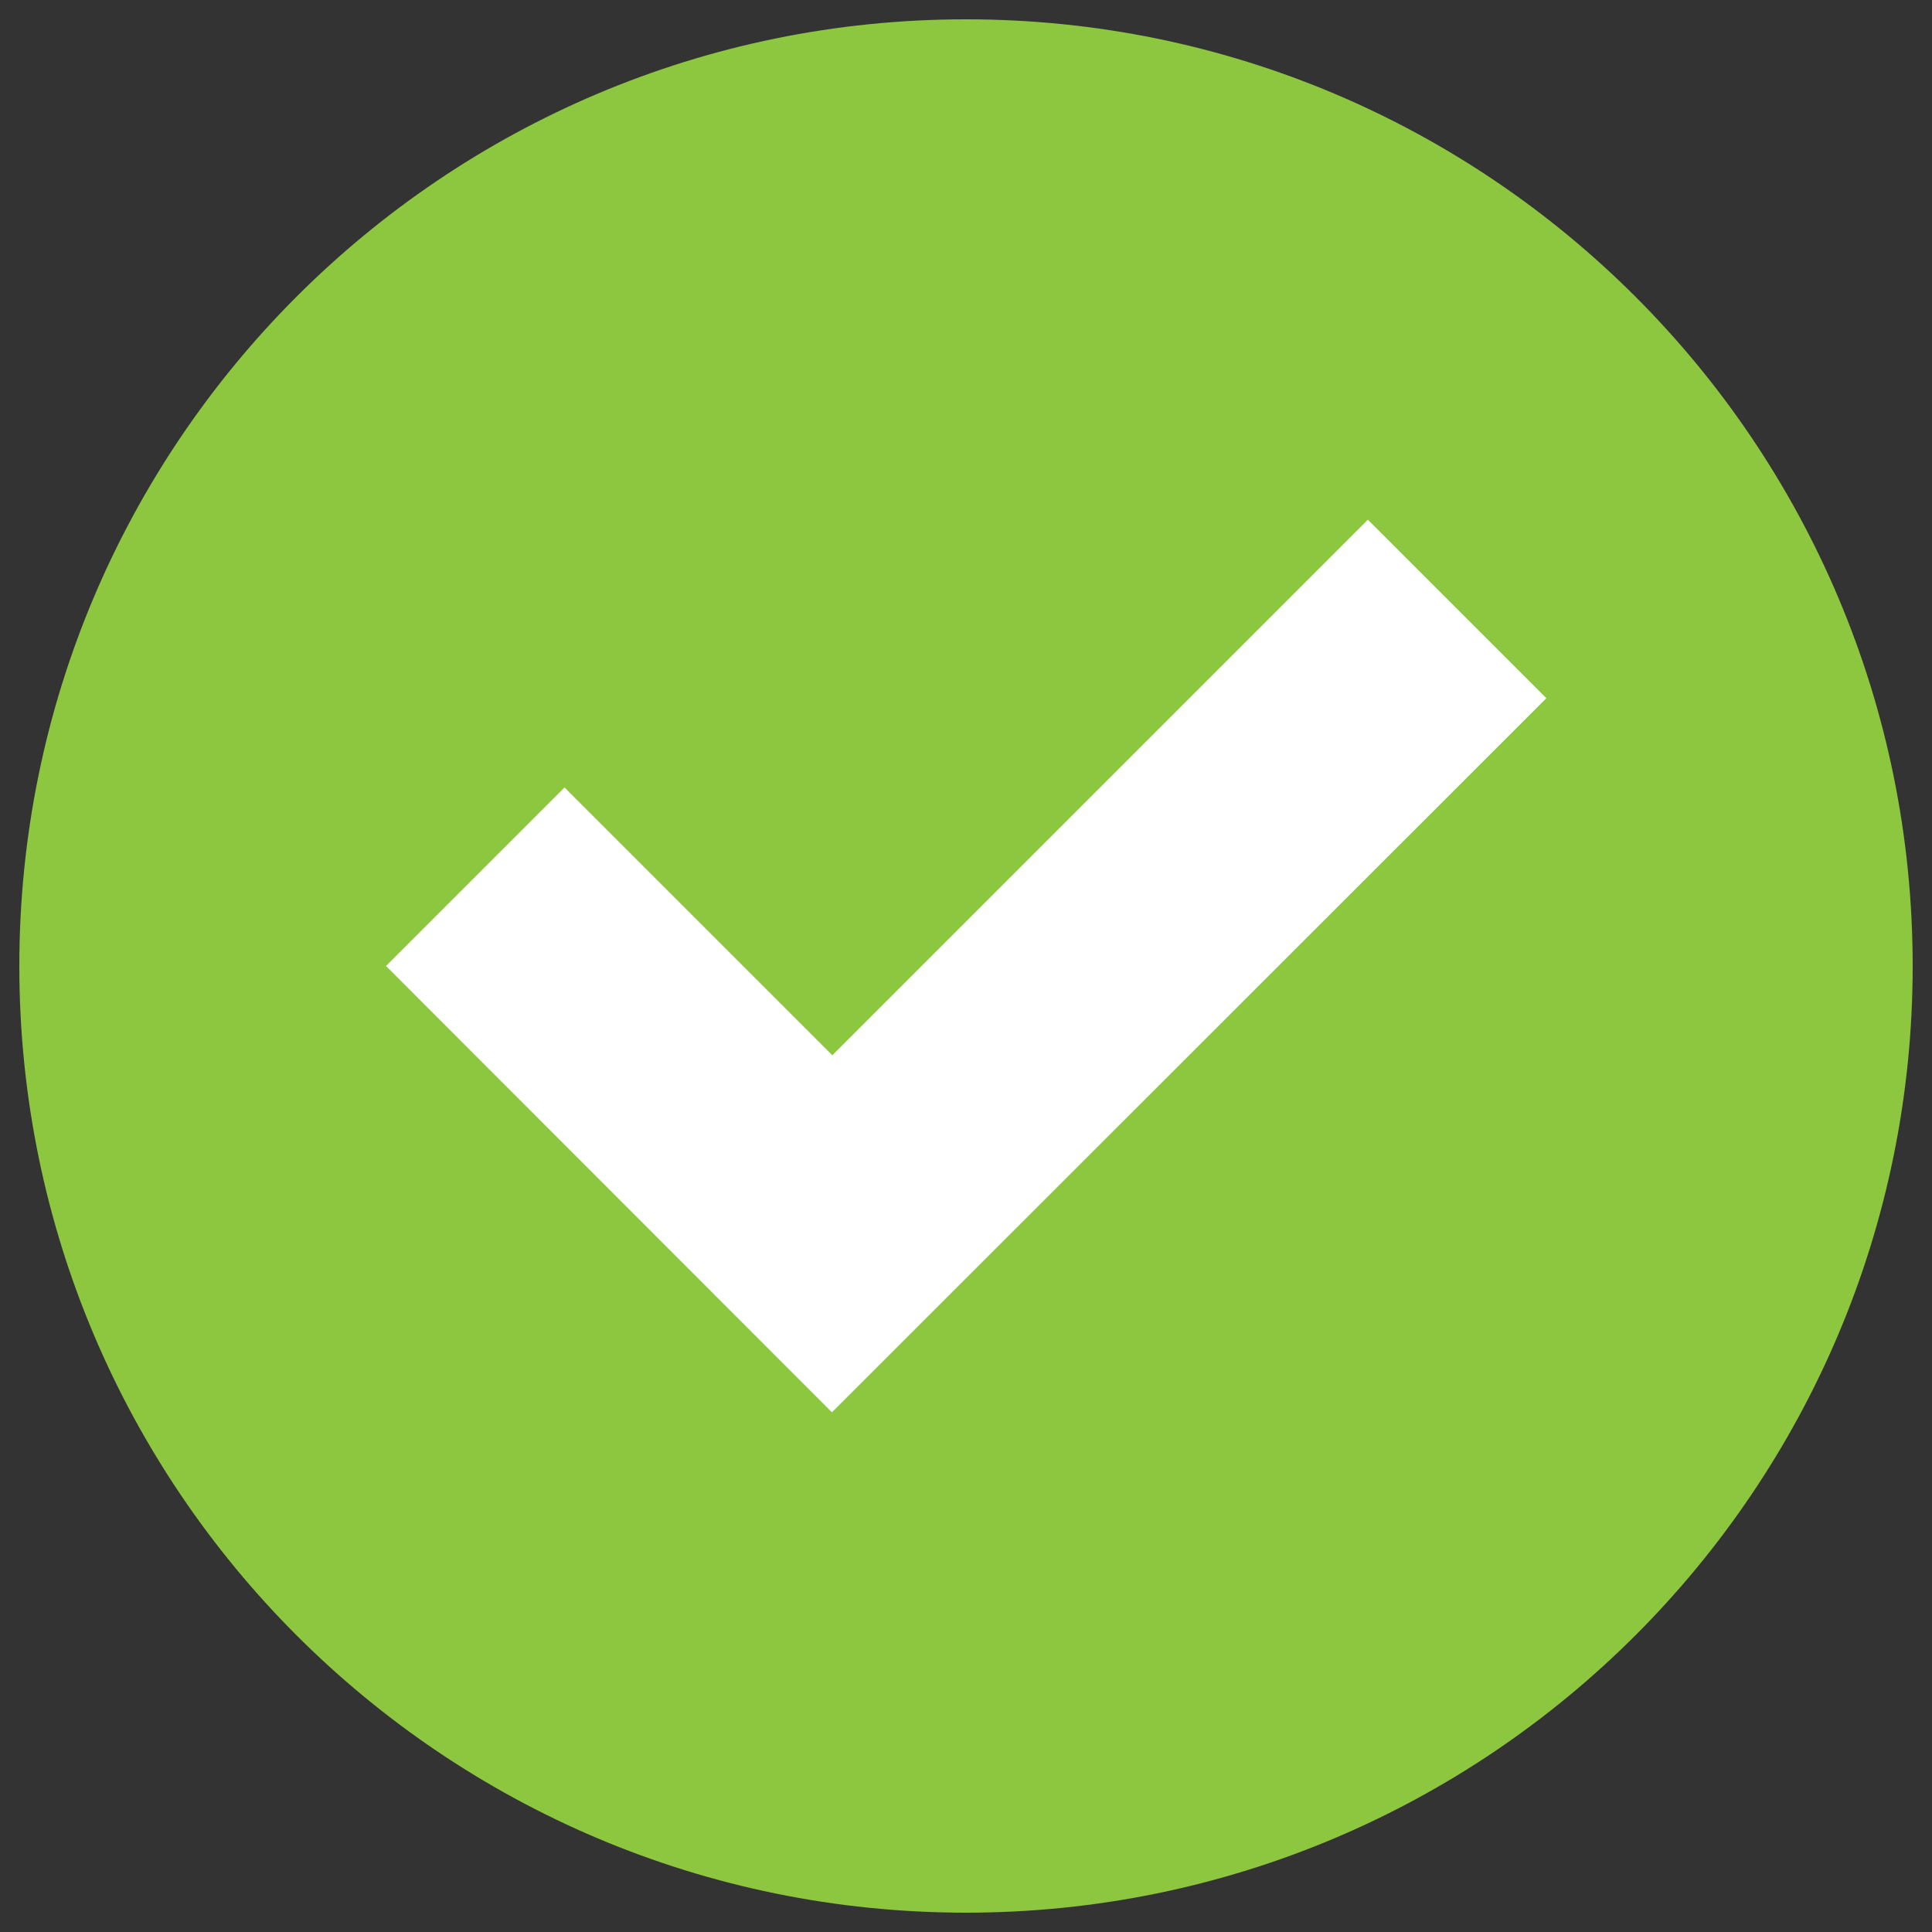 <?xml version="1.0" encoding="utf-8"?>
<!-- Generator: Adobe Illustrator 18.1.0, SVG Export Plug-In . SVG Version: 6.00 Build 0)  -->
<svg version="1.1" baseProfile="tiny" id="Layer_1" xmlns="http://www.w3.org/2000/svg" xmlns:xlink="http://www.w3.org/1999/xlink"
	 x="0px" y="0px" viewBox="0 0 500 500" xml:space="preserve">
<rect x="0" y="0" width="500" height="500" fill="#333333" stroke="none"/>
<circle fill="#FFFFFF" cx="250" cy="250" r="214"/>
<g>
	<path fill="#8DC63F" d="M250,5C114.7,5,5,114.7,5,250c0,135.3,109.7,245,245,245c135.3,0,245-109.7,245-245
		C495,114.7,385.3,5,250,5z M215.3,365.5L99.9,250l46.2-46.2l69.3,69.3l138.6-138.6l46.2,46.2L215.3,365.5z"/>
</g>
</svg>
